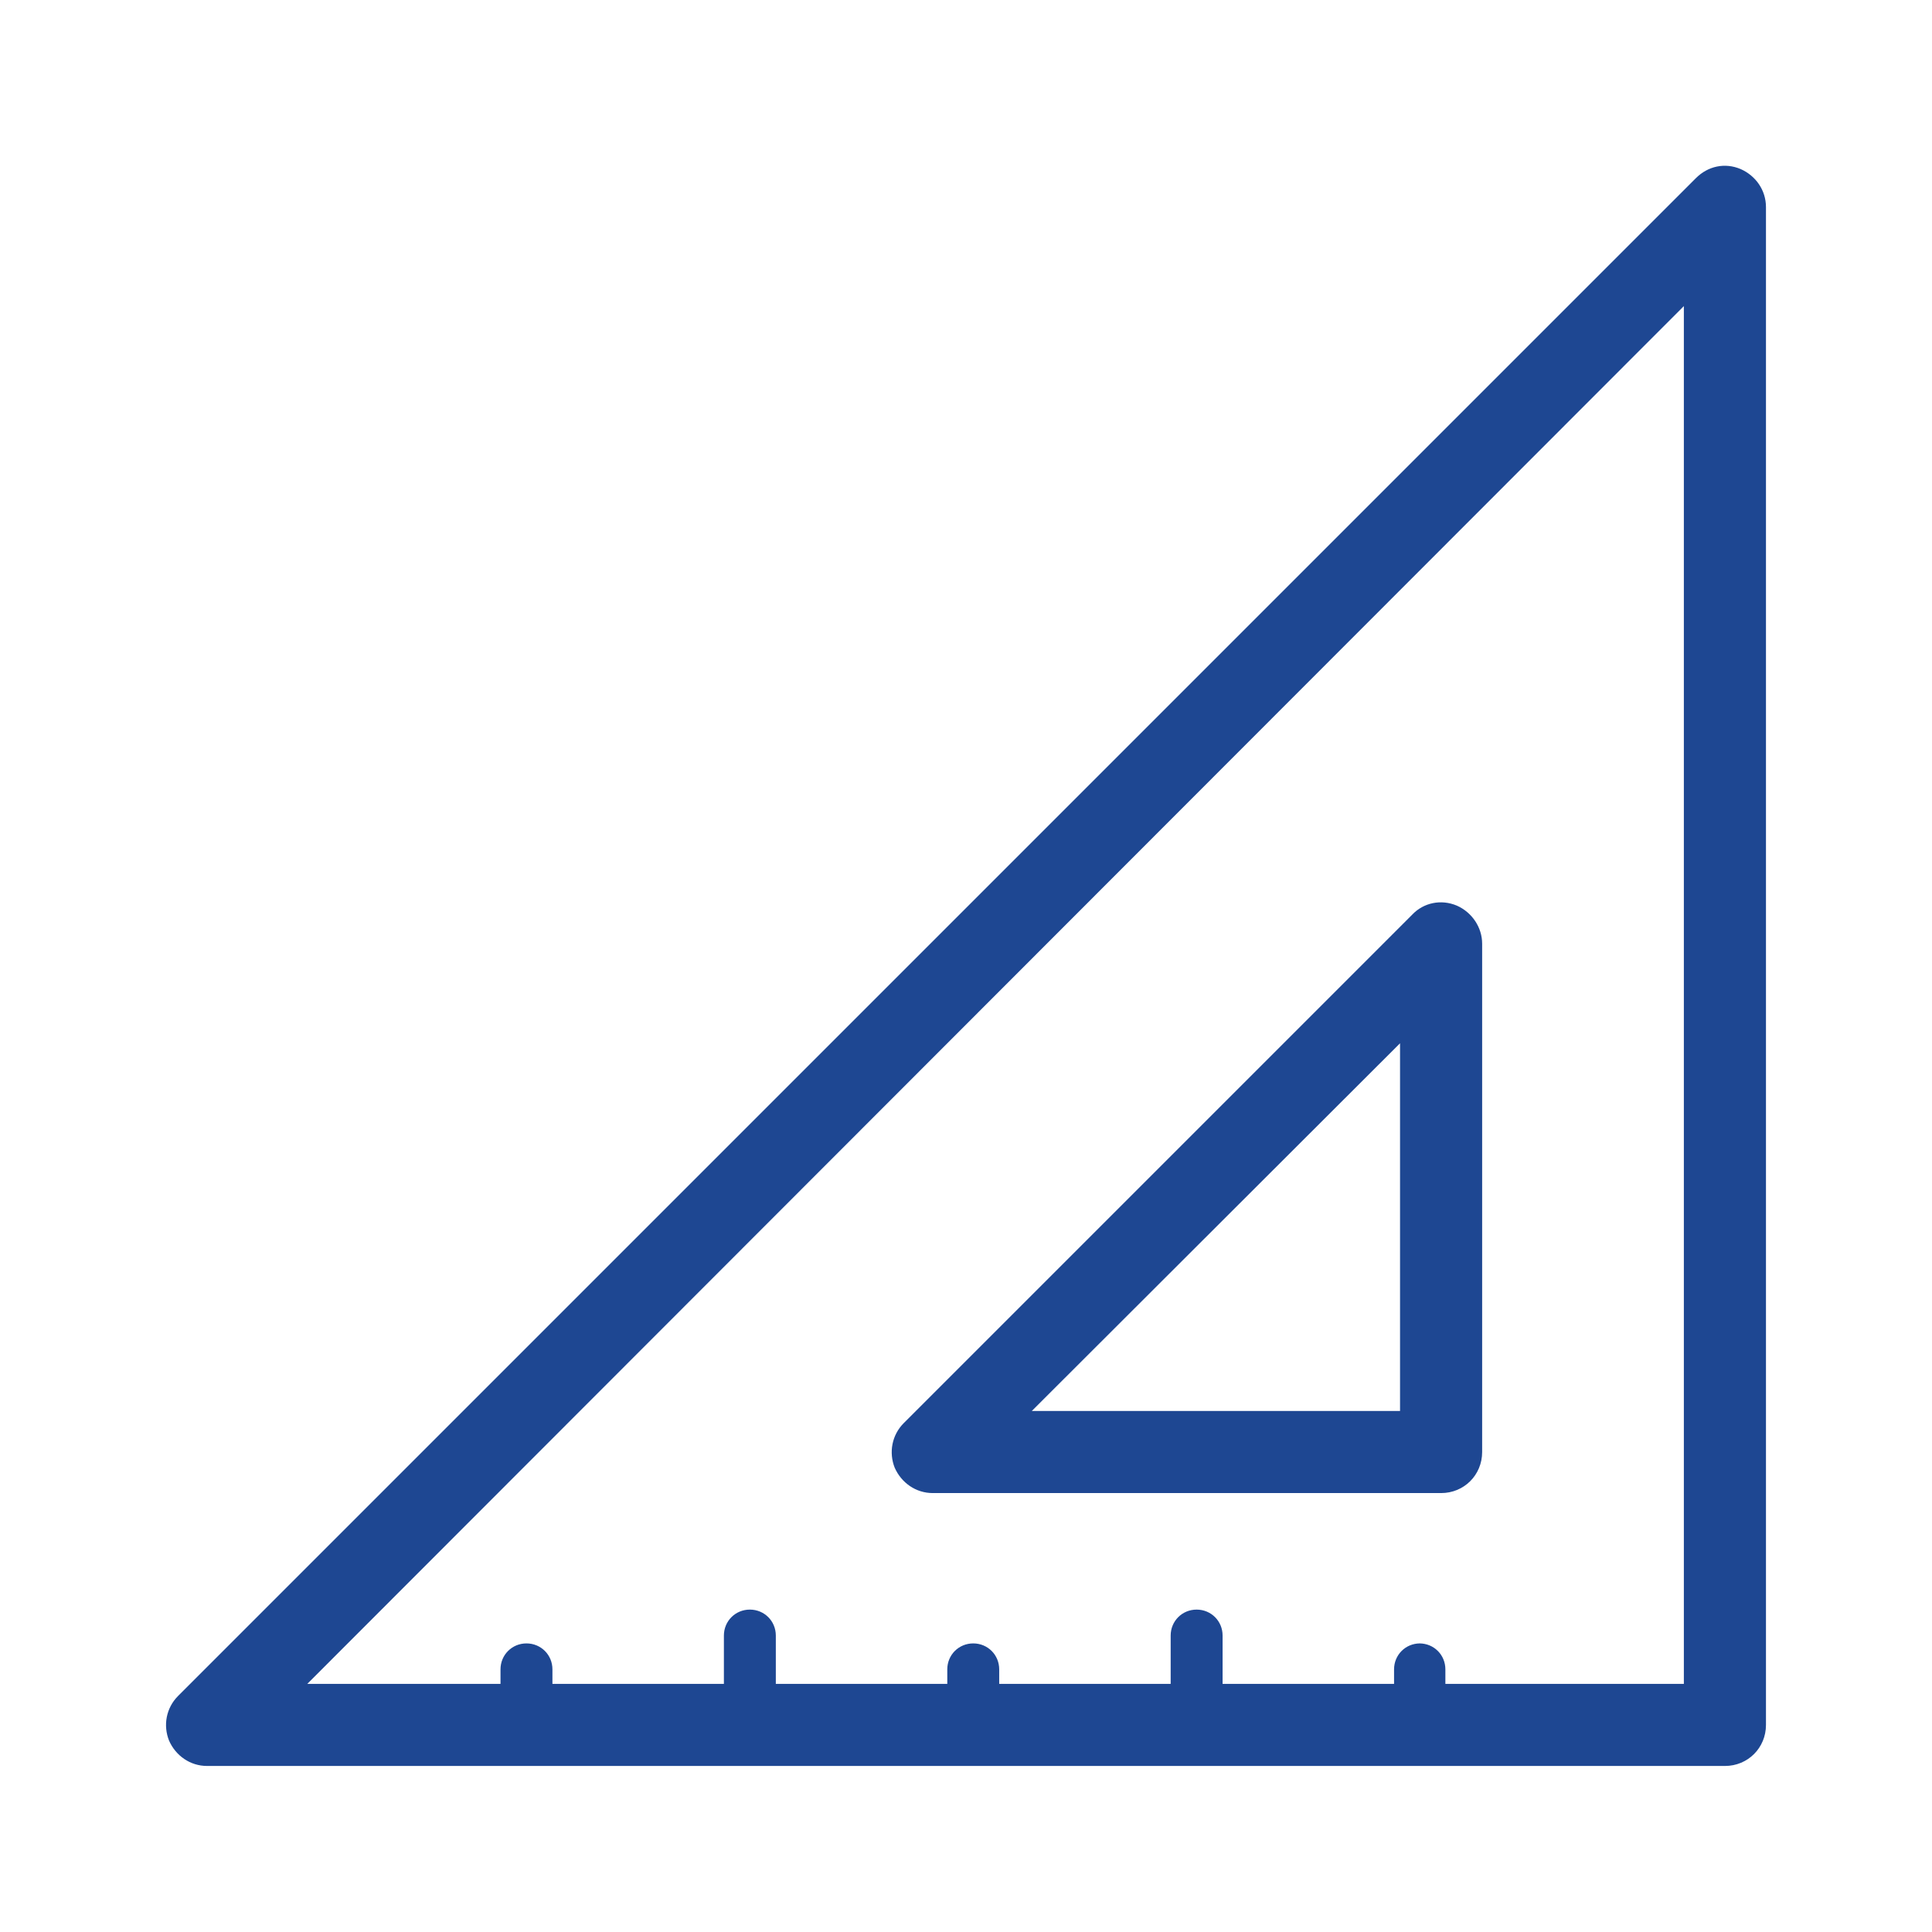 <svg width="32" height="32" viewBox="0 0 32 32" fill="none" xmlns="http://www.w3.org/2000/svg">
<g clip-path="url(#clip0_2164_802)">
<path d="M28.83 2.8C28.57 2.69 28.29 2.75 28.09 2.95L2.95 28.09C2.75 28.29 2.7 28.58 2.8 28.83C2.91 29.08 3.15 29.25 3.43 29.25H28.57C28.95 29.25 29.25 28.95 29.25 28.57V3.43C29.25 3.15 29.08 2.91 28.83 2.8ZM23.52 27.22C23.28 27.22 23.09 27.41 23.09 27.65V27.89H20.25V27.09C20.25 26.85 20.06 26.66 19.82 26.66C19.58 26.66 19.39 26.85 19.39 27.09V27.89H16.55V27.65C16.55 27.41 16.36 27.22 16.12 27.22C15.88 27.22 15.69 27.41 15.69 27.65V27.89H12.85V27.09C12.85 26.85 12.66 26.66 12.42 26.66C12.18 26.66 11.99 26.85 11.99 27.09V27.89H9.15V27.65C9.15 27.41 8.96 27.22 8.72 27.22C8.48 27.22 8.29 27.41 8.29 27.65V27.89H5.09L27.89 5.07V27.89H23.94V27.65C23.94 27.41 23.75 27.22 23.51 27.22H23.52Z" fill="#1E4792"/>
<path d="M24.549 24.05V15.63C24.549 15.36 24.38 15.11 24.13 15C23.869 14.89 23.579 14.95 23.39 15.15L14.97 23.57C14.77 23.77 14.72 24.06 14.819 24.31C14.93 24.56 15.169 24.73 15.45 24.73H23.869C24.25 24.73 24.549 24.43 24.549 24.05ZM17.09 23.37L23.189 17.28V23.37H17.09Z" fill="#1E4792"/>
</g>
<defs>
<clipPath id="clip0_2164_802">
<rect width="26.5" height="26.5" fill="white" transform="translate(2.75 2.75)"/>
</clipPath>
</defs>
</svg>
